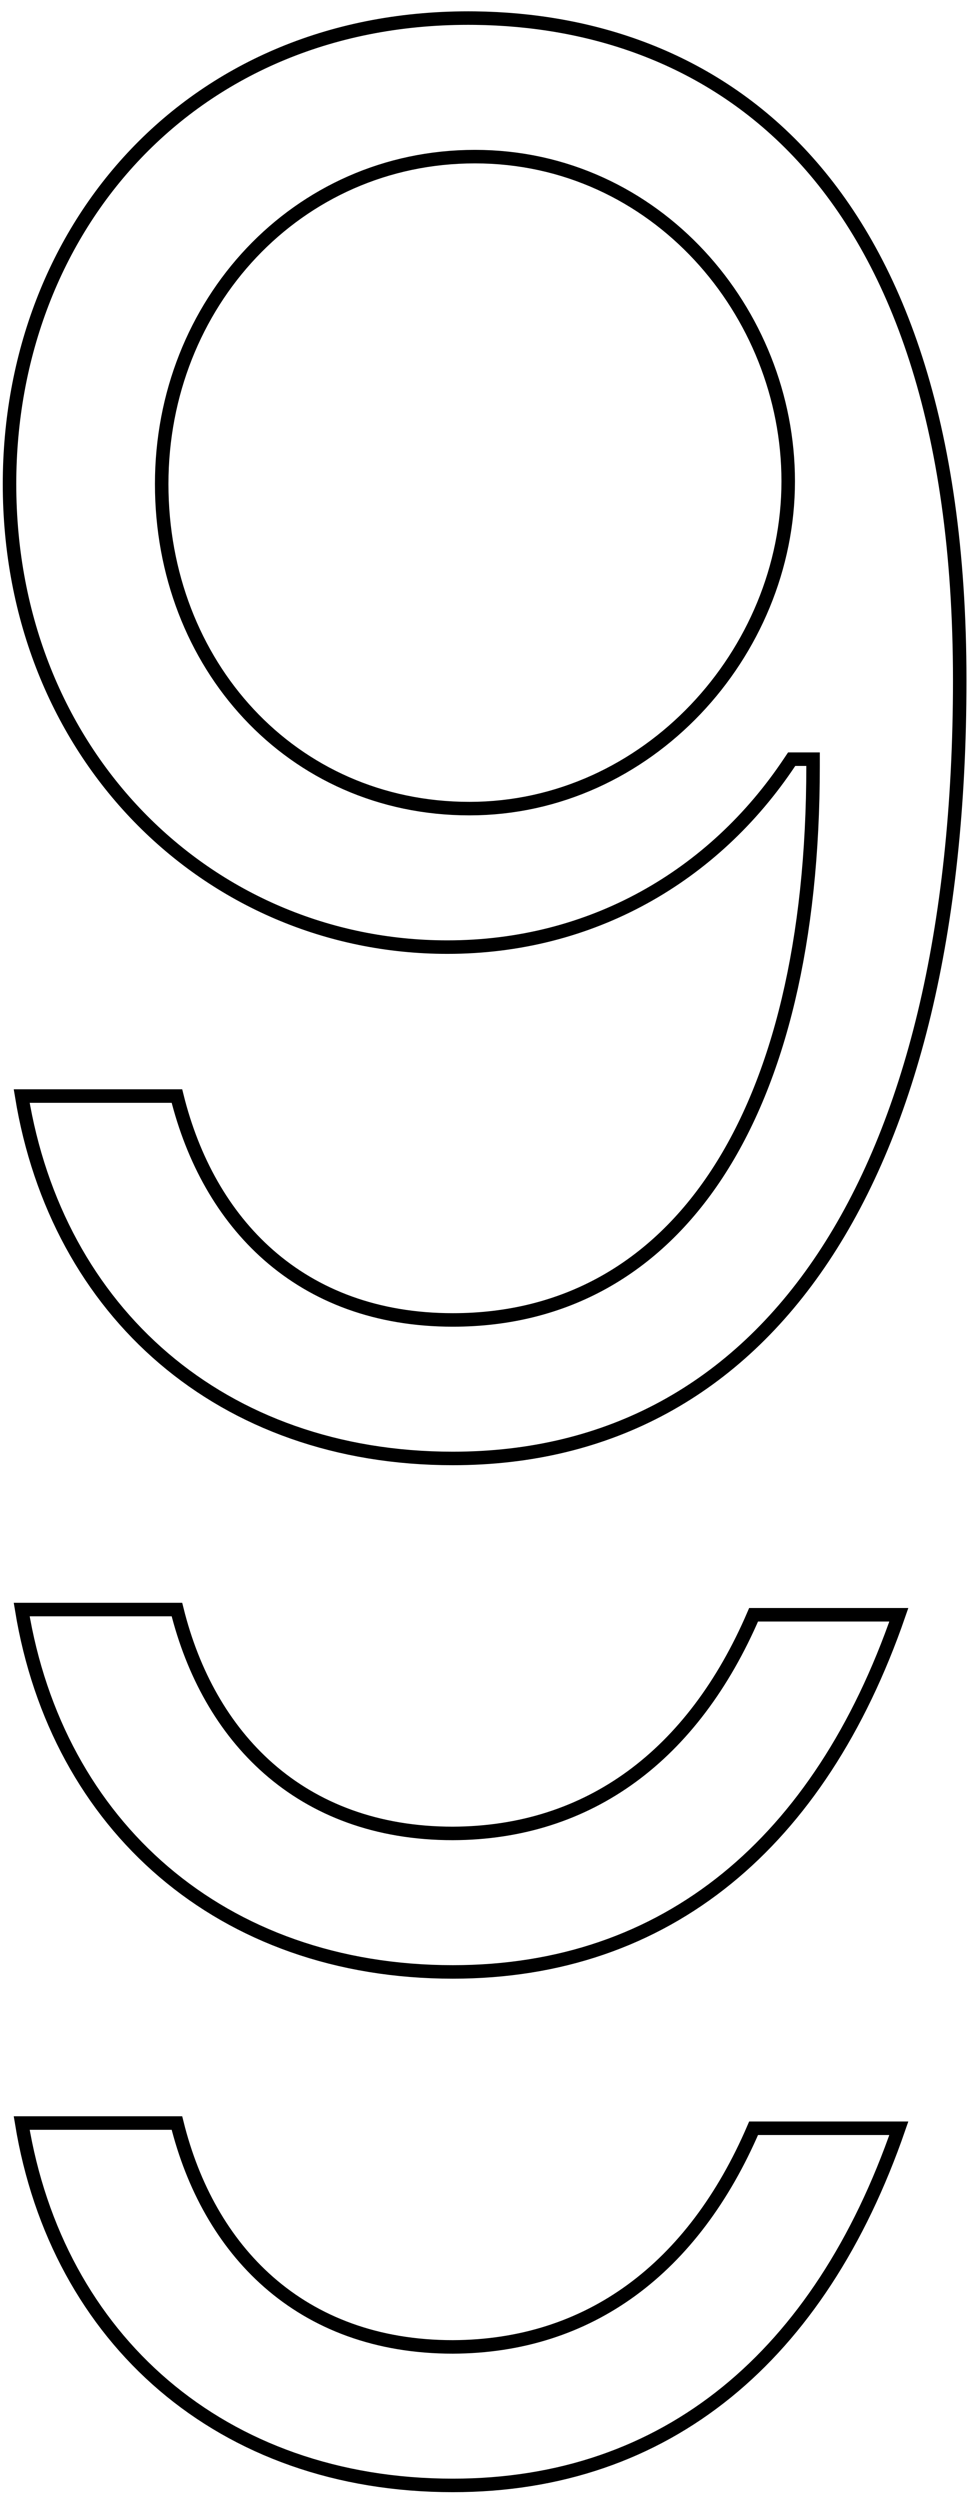 <?xml version="1.0" encoding="UTF-8"?> <svg xmlns="http://www.w3.org/2000/svg" width="72" height="185" viewBox="0 0 72 185" fill="none"> <path d="M55.822 157.5H66.581C63.634 166.021 59.318 172.567 53.855 177.01C48.256 181.563 41.422 183.932 33.545 183.932C16.409 183.932 4.225 173.125 1.607 157.114H13.106C14.279 161.838 16.543 165.936 19.895 168.879C23.342 171.905 27.911 173.682 33.545 173.682L33.547 173.682C43.625 173.644 51.347 167.908 55.822 157.5Z" stroke="black"></path> <path d="M55.822 119.5H66.581C63.634 128.021 59.318 134.567 53.855 139.01C48.256 143.563 41.422 145.932 33.545 145.932C16.409 145.932 4.225 135.125 1.607 119.114H13.106C14.279 123.838 16.543 127.936 19.895 130.879C23.342 133.905 27.911 135.682 33.545 135.682L33.547 135.682C43.625 135.644 51.347 129.908 55.822 119.5Z" stroke="black"></path> <path d="M35.176 1.341L35.176 1.341C43.665 1.442 52.623 4.168 59.462 11.586C66.304 19.007 71.091 31.192 71.091 50.341C71.091 68.9 67.469 83.312 60.973 93.07C54.492 102.803 45.135 107.932 33.545 107.932C16.409 107.932 4.225 97.125 1.607 81.114H13.106C14.279 85.838 16.543 89.936 19.895 92.879C23.342 95.905 27.911 97.682 33.545 97.682C41.802 97.682 48.501 93.908 53.114 86.871C57.713 79.856 60.227 69.623 60.227 56.682V56.182H59.727H58.909H58.642L58.493 56.404C52.854 64.863 43.802 70.091 33.136 70.091C15.426 70.091 0.705 55.806 0.705 35.818C0.705 16.841 14.209 1.089 35.176 1.341ZM58.386 35.614C58.386 23.1 48.583 11.591 35.182 11.591C21.994 11.591 11.977 22.477 11.977 35.818C11.977 49.152 21.578 59.841 34.773 59.841C47.958 59.841 58.386 48.344 58.386 35.614Z" stroke="black"></path> </svg> 